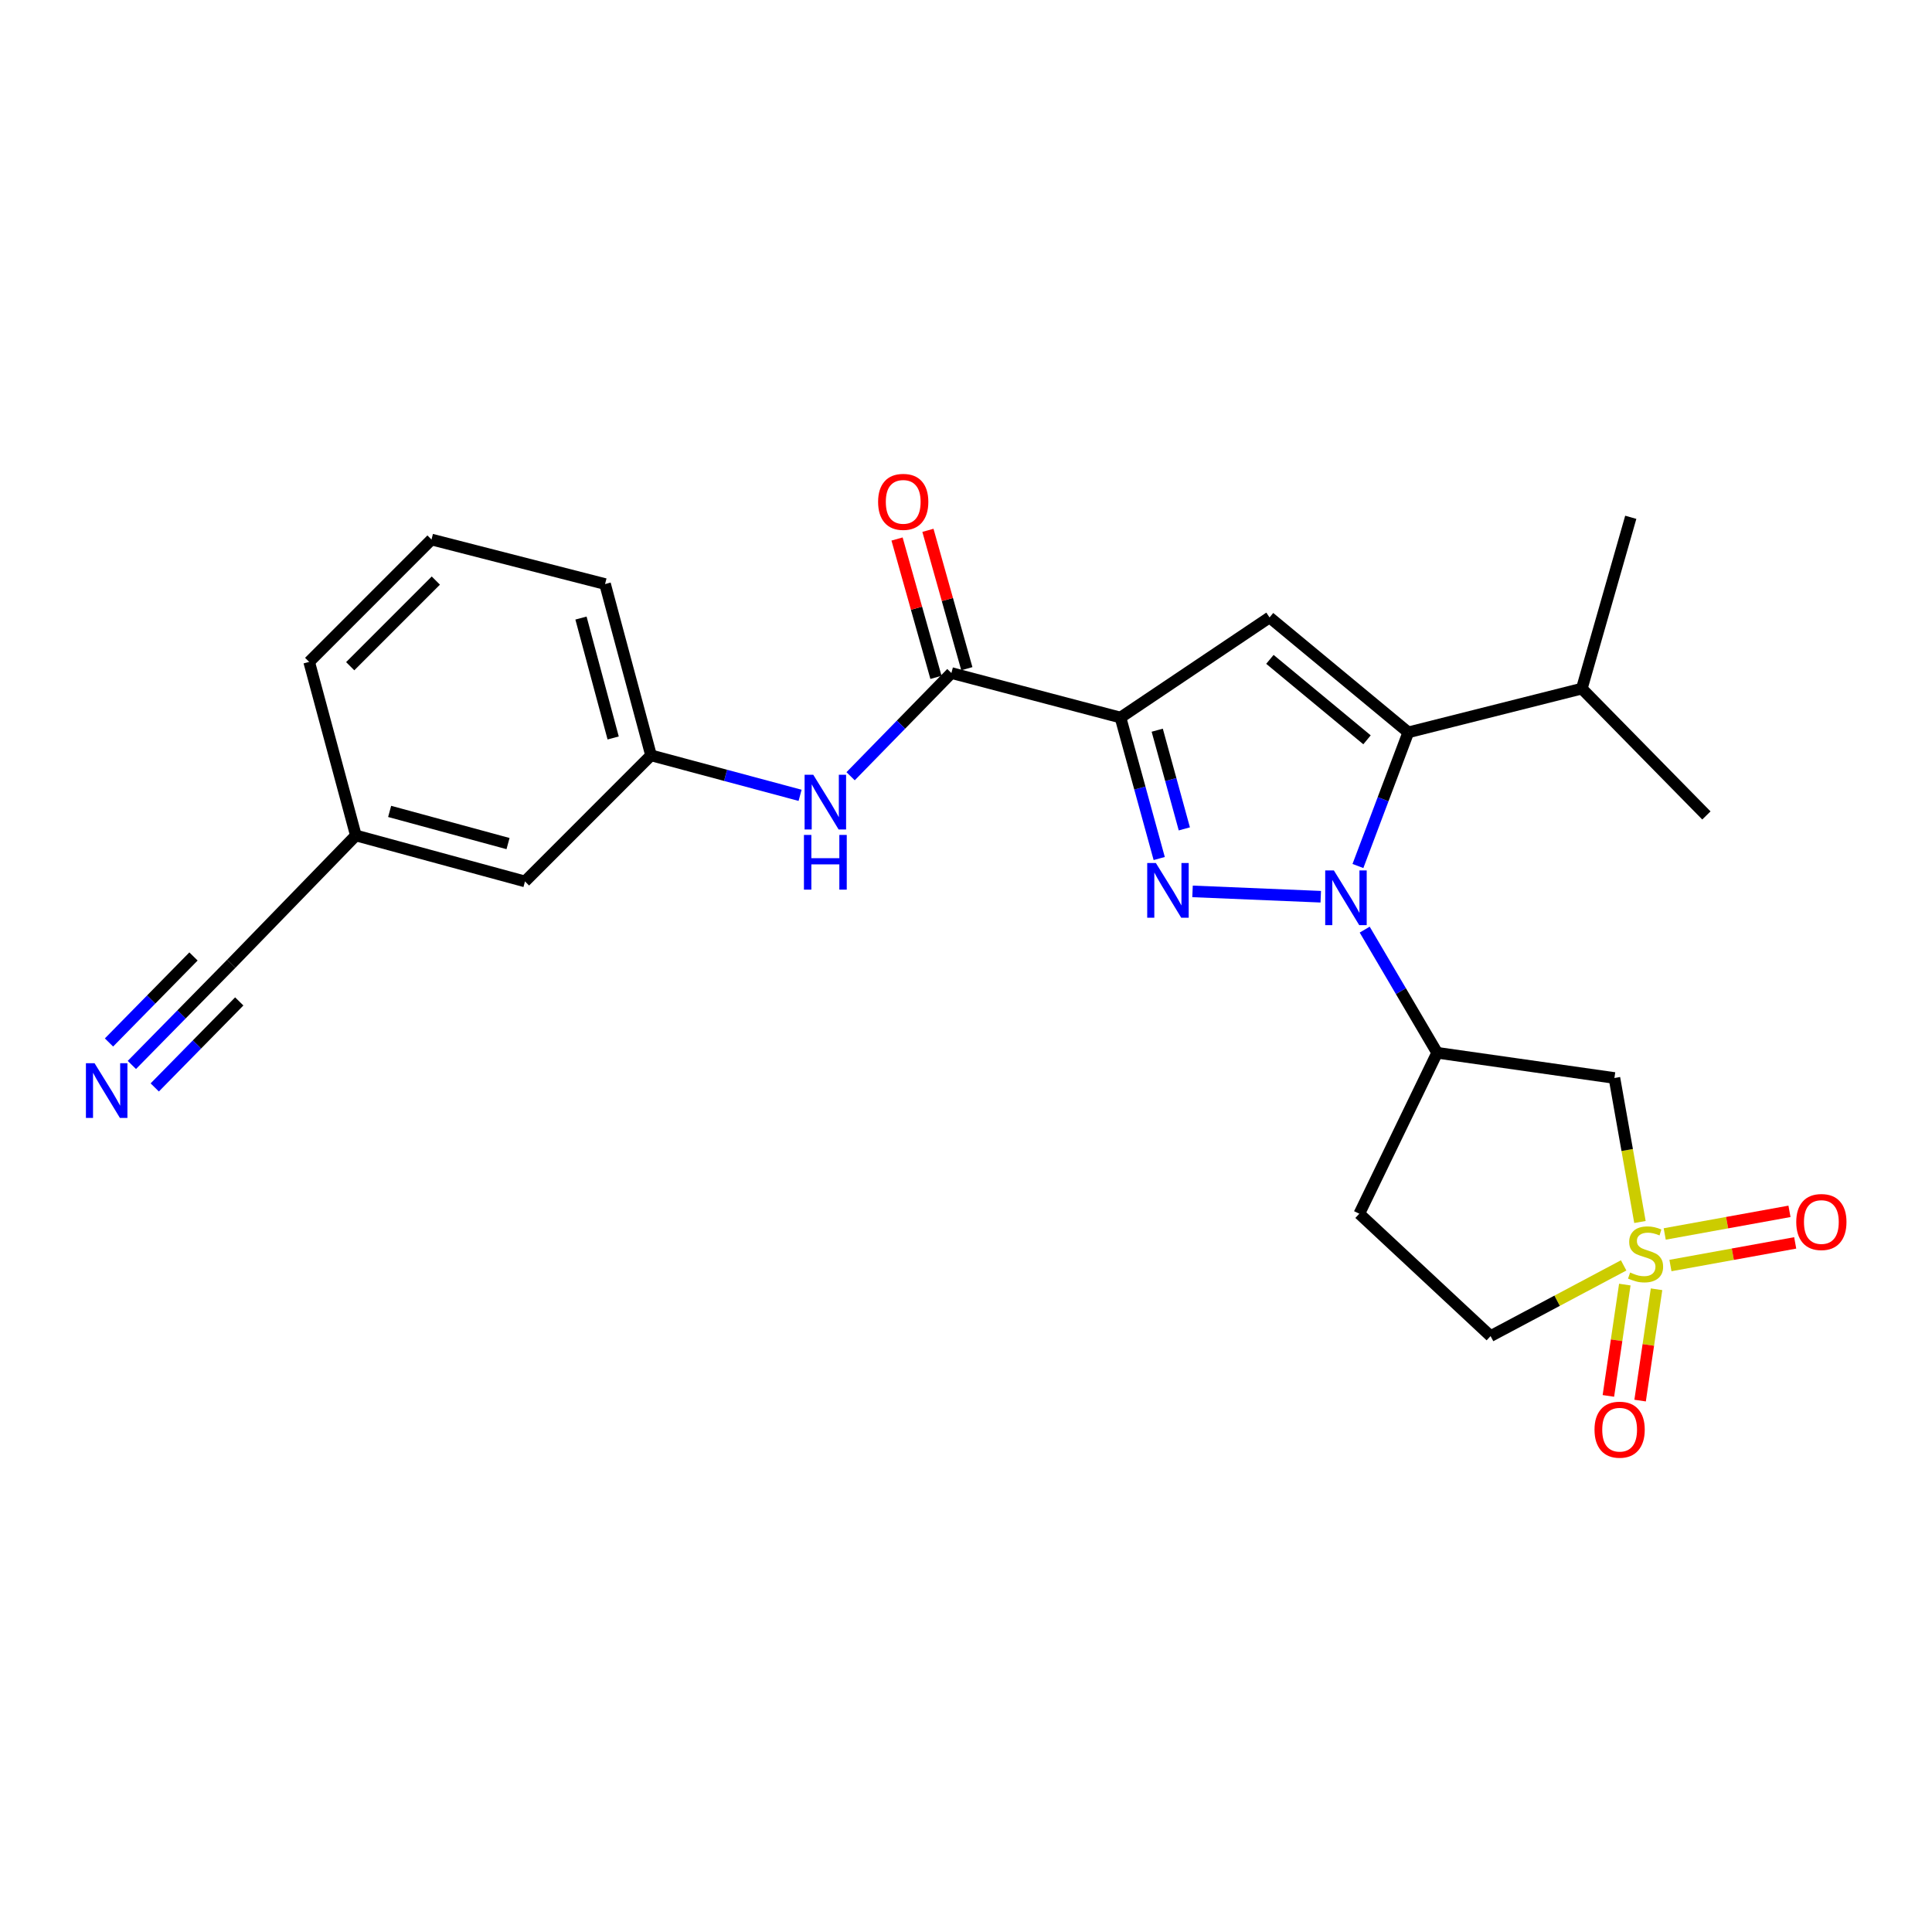 <?xml version='1.0' encoding='iso-8859-1'?>
<svg version='1.1' baseProfile='full'
              xmlns='http://www.w3.org/2000/svg'
                      xmlns:rdkit='http://www.rdkit.org/xml'
                      xmlns:xlink='http://www.w3.org/1999/xlink'
                  xml:space='preserve'
width='1000px' height='1000px' viewBox='0 0 1000 1000'>
<!-- END OF HEADER -->
<rect style='opacity:1.0;fill:#FFFFFF;stroke:none' width='1000' height='1000' x='0' y='0'> </rect>
<path class='bond-0' d='M 683.62,464.144 L 617.253,461.38' style='fill:none;fill-rule:evenodd;stroke:#0000FF;stroke-width:6px;stroke-linecap:butt;stroke-linejoin:miter;stroke-opacity:1' />
<path class='bond-3' d='M 702.863,448.24 L 715.896,413.653' style='fill:none;fill-rule:evenodd;stroke:#0000FF;stroke-width:6px;stroke-linecap:butt;stroke-linejoin:miter;stroke-opacity:1' />
<path class='bond-3' d='M 715.896,413.653 L 728.929,379.067' style='fill:none;fill-rule:evenodd;stroke:#000000;stroke-width:6px;stroke-linecap:butt;stroke-linejoin:miter;stroke-opacity:1' />
<path class='bond-5' d='M 706.367,481.174 L 725.118,513.043' style='fill:none;fill-rule:evenodd;stroke:#0000FF;stroke-width:6px;stroke-linecap:butt;stroke-linejoin:miter;stroke-opacity:1' />
<path class='bond-5' d='M 725.118,513.043 L 743.87,544.911' style='fill:none;fill-rule:evenodd;stroke:#000000;stroke-width:6px;stroke-linecap:butt;stroke-linejoin:miter;stroke-opacity:1' />
<path class='bond-1' d='M 600.007,444.371 L 589.985,407.887' style='fill:none;fill-rule:evenodd;stroke:#0000FF;stroke-width:6px;stroke-linecap:butt;stroke-linejoin:miter;stroke-opacity:1' />
<path class='bond-1' d='M 589.985,407.887 L 579.963,371.403' style='fill:none;fill-rule:evenodd;stroke:#000000;stroke-width:6px;stroke-linecap:butt;stroke-linejoin:miter;stroke-opacity:1' />
<path class='bond-1' d='M 613.01,429.028 L 605.994,403.489' style='fill:none;fill-rule:evenodd;stroke:#0000FF;stroke-width:6px;stroke-linecap:butt;stroke-linejoin:miter;stroke-opacity:1' />
<path class='bond-1' d='M 605.994,403.489 L 598.979,377.95' style='fill:none;fill-rule:evenodd;stroke:#000000;stroke-width:6px;stroke-linecap:butt;stroke-linejoin:miter;stroke-opacity:1' />
<path class='bond-6' d='M 579.963,371.403 L 492.443,348.363' style='fill:none;fill-rule:evenodd;stroke:#000000;stroke-width:6px;stroke-linecap:butt;stroke-linejoin:miter;stroke-opacity:1' />
<path class='bond-25' d='M 579.963,371.403 L 657.116,319.577' style='fill:none;fill-rule:evenodd;stroke:#000000;stroke-width:6px;stroke-linecap:butt;stroke-linejoin:miter;stroke-opacity:1' />
<path class='bond-2' d='M 848.834,632.502 L 842.229,595.237' style='fill:none;fill-rule:evenodd;stroke:#CCCC00;stroke-width:6px;stroke-linecap:butt;stroke-linejoin:miter;stroke-opacity:1' />
<path class='bond-2' d='M 842.229,595.237 L 835.624,557.971' style='fill:none;fill-rule:evenodd;stroke:#000000;stroke-width:6px;stroke-linecap:butt;stroke-linejoin:miter;stroke-opacity:1' />
<path class='bond-10' d='M 864.619,655.033 L 896.906,649.178' style='fill:none;fill-rule:evenodd;stroke:#CCCC00;stroke-width:6px;stroke-linecap:butt;stroke-linejoin:miter;stroke-opacity:1' />
<path class='bond-10' d='M 896.906,649.178 L 929.193,643.323' style='fill:none;fill-rule:evenodd;stroke:#FF0000;stroke-width:6px;stroke-linecap:butt;stroke-linejoin:miter;stroke-opacity:1' />
<path class='bond-10' d='M 861.657,638.698 L 893.943,632.843' style='fill:none;fill-rule:evenodd;stroke:#CCCC00;stroke-width:6px;stroke-linecap:butt;stroke-linejoin:miter;stroke-opacity:1' />
<path class='bond-10' d='M 893.943,632.843 L 926.23,626.988' style='fill:none;fill-rule:evenodd;stroke:#FF0000;stroke-width:6px;stroke-linecap:butt;stroke-linejoin:miter;stroke-opacity:1' />
<path class='bond-11' d='M 840.998,664.899 L 836.746,693.711' style='fill:none;fill-rule:evenodd;stroke:#CCCC00;stroke-width:6px;stroke-linecap:butt;stroke-linejoin:miter;stroke-opacity:1' />
<path class='bond-11' d='M 836.746,693.711 L 832.494,722.522' style='fill:none;fill-rule:evenodd;stroke:#FF0000;stroke-width:6px;stroke-linecap:butt;stroke-linejoin:miter;stroke-opacity:1' />
<path class='bond-11' d='M 857.422,667.323 L 853.17,696.135' style='fill:none;fill-rule:evenodd;stroke:#CCCC00;stroke-width:6px;stroke-linecap:butt;stroke-linejoin:miter;stroke-opacity:1' />
<path class='bond-11' d='M 853.17,696.135 L 848.918,724.946' style='fill:none;fill-rule:evenodd;stroke:#FF0000;stroke-width:6px;stroke-linecap:butt;stroke-linejoin:miter;stroke-opacity:1' />
<path class='bond-26' d='M 840.395,654.963 L 805.958,673.263' style='fill:none;fill-rule:evenodd;stroke:#CCCC00;stroke-width:6px;stroke-linecap:butt;stroke-linejoin:miter;stroke-opacity:1' />
<path class='bond-26' d='M 805.958,673.263 L 771.522,691.562' style='fill:none;fill-rule:evenodd;stroke:#000000;stroke-width:6px;stroke-linecap:butt;stroke-linejoin:miter;stroke-opacity:1' />
<path class='bond-4' d='M 728.929,379.067 L 657.116,319.577' style='fill:none;fill-rule:evenodd;stroke:#000000;stroke-width:6px;stroke-linecap:butt;stroke-linejoin:miter;stroke-opacity:1' />
<path class='bond-4' d='M 707.566,382.928 L 657.297,341.285' style='fill:none;fill-rule:evenodd;stroke:#000000;stroke-width:6px;stroke-linecap:butt;stroke-linejoin:miter;stroke-opacity:1' />
<path class='bond-17' d='M 728.929,379.067 L 818.745,356.424' style='fill:none;fill-rule:evenodd;stroke:#000000;stroke-width:6px;stroke-linecap:butt;stroke-linejoin:miter;stroke-opacity:1' />
<path class='bond-7' d='M 743.87,544.911 L 835.624,557.971' style='fill:none;fill-rule:evenodd;stroke:#000000;stroke-width:6px;stroke-linecap:butt;stroke-linejoin:miter;stroke-opacity:1' />
<path class='bond-12' d='M 743.87,544.911 L 703.574,628.216' style='fill:none;fill-rule:evenodd;stroke:#000000;stroke-width:6px;stroke-linecap:butt;stroke-linejoin:miter;stroke-opacity:1' />
<path class='bond-8' d='M 492.443,348.363 L 466.358,375.072' style='fill:none;fill-rule:evenodd;stroke:#000000;stroke-width:6px;stroke-linecap:butt;stroke-linejoin:miter;stroke-opacity:1' />
<path class='bond-8' d='M 466.358,375.072 L 440.272,401.78' style='fill:none;fill-rule:evenodd;stroke:#0000FF;stroke-width:6px;stroke-linecap:butt;stroke-linejoin:miter;stroke-opacity:1' />
<path class='bond-15' d='M 500.434,346.116 L 490.364,310.306' style='fill:none;fill-rule:evenodd;stroke:#000000;stroke-width:6px;stroke-linecap:butt;stroke-linejoin:miter;stroke-opacity:1' />
<path class='bond-15' d='M 490.364,310.306 L 480.293,274.497' style='fill:none;fill-rule:evenodd;stroke:#FF0000;stroke-width:6px;stroke-linecap:butt;stroke-linejoin:miter;stroke-opacity:1' />
<path class='bond-15' d='M 484.452,350.61 L 474.382,314.801' style='fill:none;fill-rule:evenodd;stroke:#000000;stroke-width:6px;stroke-linecap:butt;stroke-linejoin:miter;stroke-opacity:1' />
<path class='bond-15' d='M 474.382,314.801 L 464.311,278.991' style='fill:none;fill-rule:evenodd;stroke:#FF0000;stroke-width:6px;stroke-linecap:butt;stroke-linejoin:miter;stroke-opacity:1' />
<path class='bond-16' d='M 414.122,411.66 L 375.549,401.312' style='fill:none;fill-rule:evenodd;stroke:#0000FF;stroke-width:6px;stroke-linecap:butt;stroke-linejoin:miter;stroke-opacity:1' />
<path class='bond-16' d='M 375.549,401.312 L 336.975,390.965' style='fill:none;fill-rule:evenodd;stroke:#000000;stroke-width:6px;stroke-linecap:butt;stroke-linejoin:miter;stroke-opacity:1' />
<path class='bond-9' d='M 68.254,551.218 L 93.983,525.03' style='fill:none;fill-rule:evenodd;stroke:#0000FF;stroke-width:6px;stroke-linecap:butt;stroke-linejoin:miter;stroke-opacity:1' />
<path class='bond-9' d='M 93.983,525.03 L 119.711,498.841' style='fill:none;fill-rule:evenodd;stroke:#000000;stroke-width:6px;stroke-linecap:butt;stroke-linejoin:miter;stroke-opacity:1' />
<path class='bond-9' d='M 80.097,562.853 L 101.966,540.593' style='fill:none;fill-rule:evenodd;stroke:#0000FF;stroke-width:6px;stroke-linecap:butt;stroke-linejoin:miter;stroke-opacity:1' />
<path class='bond-9' d='M 101.966,540.593 L 123.836,518.332' style='fill:none;fill-rule:evenodd;stroke:#000000;stroke-width:6px;stroke-linecap:butt;stroke-linejoin:miter;stroke-opacity:1' />
<path class='bond-9' d='M 56.411,539.583 L 78.28,517.323' style='fill:none;fill-rule:evenodd;stroke:#0000FF;stroke-width:6px;stroke-linecap:butt;stroke-linejoin:miter;stroke-opacity:1' />
<path class='bond-9' d='M 78.28,517.323 L 100.15,495.063' style='fill:none;fill-rule:evenodd;stroke:#000000;stroke-width:6px;stroke-linecap:butt;stroke-linejoin:miter;stroke-opacity:1' />
<path class='bond-14' d='M 703.574,628.216 L 771.522,691.562' style='fill:none;fill-rule:evenodd;stroke:#000000;stroke-width:6px;stroke-linecap:butt;stroke-linejoin:miter;stroke-opacity:1' />
<path class='bond-13' d='M 119.711,498.841 L 184.191,432.433' style='fill:none;fill-rule:evenodd;stroke:#000000;stroke-width:6px;stroke-linecap:butt;stroke-linejoin:miter;stroke-opacity:1' />
<path class='bond-19' d='M 336.975,390.965 L 271.73,456.229' style='fill:none;fill-rule:evenodd;stroke:#000000;stroke-width:6px;stroke-linecap:butt;stroke-linejoin:miter;stroke-opacity:1' />
<path class='bond-21' d='M 336.975,390.965 L 313.179,302.302' style='fill:none;fill-rule:evenodd;stroke:#000000;stroke-width:6px;stroke-linecap:butt;stroke-linejoin:miter;stroke-opacity:1' />
<path class='bond-21' d='M 317.371,381.969 L 300.714,319.905' style='fill:none;fill-rule:evenodd;stroke:#000000;stroke-width:6px;stroke-linecap:butt;stroke-linejoin:miter;stroke-opacity:1' />
<path class='bond-23' d='M 818.745,356.424 L 844.081,267.751' style='fill:none;fill-rule:evenodd;stroke:#000000;stroke-width:6px;stroke-linecap:butt;stroke-linejoin:miter;stroke-opacity:1' />
<path class='bond-24' d='M 818.745,356.424 L 883.225,422.075' style='fill:none;fill-rule:evenodd;stroke:#000000;stroke-width:6px;stroke-linecap:butt;stroke-linejoin:miter;stroke-opacity:1' />
<path class='bond-18' d='M 184.191,432.433 L 271.73,456.229' style='fill:none;fill-rule:evenodd;stroke:#000000;stroke-width:6px;stroke-linecap:butt;stroke-linejoin:miter;stroke-opacity:1' />
<path class='bond-18' d='M 201.677,419.982 L 262.954,436.639' style='fill:none;fill-rule:evenodd;stroke:#000000;stroke-width:6px;stroke-linecap:butt;stroke-linejoin:miter;stroke-opacity:1' />
<path class='bond-27' d='M 184.191,432.433 L 160.026,342.598' style='fill:none;fill-rule:evenodd;stroke:#000000;stroke-width:6px;stroke-linecap:butt;stroke-linejoin:miter;stroke-opacity:1' />
<path class='bond-20' d='M 223.344,279.262 L 313.179,302.302' style='fill:none;fill-rule:evenodd;stroke:#000000;stroke-width:6px;stroke-linecap:butt;stroke-linejoin:miter;stroke-opacity:1' />
<path class='bond-22' d='M 223.344,279.262 L 160.026,342.598' style='fill:none;fill-rule:evenodd;stroke:#000000;stroke-width:6px;stroke-linecap:butt;stroke-linejoin:miter;stroke-opacity:1' />
<path class='bond-22' d='M 225.588,300.5 L 181.265,344.835' style='fill:none;fill-rule:evenodd;stroke:#000000;stroke-width:6px;stroke-linecap:butt;stroke-linejoin:miter;stroke-opacity:1' />
<path  class='atom-0' d='M 690.405 450.527
L 699.685 465.527
Q 700.605 467.007, 702.085 469.687
Q 703.565 472.367, 703.645 472.527
L 703.645 450.527
L 707.405 450.527
L 707.405 478.847
L 703.525 478.847
L 693.565 462.447
Q 692.405 460.527, 691.165 458.327
Q 689.965 456.127, 689.605 455.447
L 689.605 478.847
L 685.925 478.847
L 685.925 450.527
L 690.405 450.527
' fill='#0000FF'/>
<path  class='atom-1' d='M 598.274 446.69
L 607.554 461.69
Q 608.474 463.17, 609.954 465.85
Q 611.434 468.53, 611.514 468.69
L 611.514 446.69
L 615.274 446.69
L 615.274 475.01
L 611.394 475.01
L 601.434 458.61
Q 600.274 456.69, 599.034 454.49
Q 597.834 452.29, 597.474 451.61
L 597.474 475.01
L 593.794 475.01
L 593.794 446.69
L 598.274 446.69
' fill='#0000FF'/>
<path  class='atom-3' d='M 843.746 658.652
Q 844.066 658.772, 845.386 659.332
Q 846.706 659.892, 848.146 660.252
Q 849.626 660.572, 851.066 660.572
Q 853.746 660.572, 855.306 659.292
Q 856.866 657.972, 856.866 655.692
Q 856.866 654.132, 856.066 653.172
Q 855.306 652.212, 854.106 651.692
Q 852.906 651.172, 850.906 650.572
Q 848.386 649.812, 846.866 649.092
Q 845.386 648.372, 844.306 646.852
Q 843.266 645.332, 843.266 642.772
Q 843.266 639.212, 845.666 637.012
Q 848.106 634.812, 852.906 634.812
Q 856.186 634.812, 859.906 636.372
L 858.986 639.452
Q 855.586 638.052, 853.026 638.052
Q 850.266 638.052, 848.746 639.212
Q 847.226 640.332, 847.266 642.292
Q 847.266 643.812, 848.026 644.732
Q 848.826 645.652, 849.946 646.172
Q 851.106 646.692, 853.026 647.292
Q 855.586 648.092, 857.106 648.892
Q 858.626 649.692, 859.706 651.332
Q 860.826 652.932, 860.826 655.692
Q 860.826 659.612, 858.186 661.732
Q 855.586 663.812, 851.226 663.812
Q 848.706 663.812, 846.786 663.252
Q 844.906 662.732, 842.666 661.812
L 843.746 658.652
' fill='#CCCC00'/>
<path  class='atom-9' d='M 420.938 401.007
L 430.218 416.007
Q 431.138 417.487, 432.618 420.167
Q 434.098 422.847, 434.178 423.007
L 434.178 401.007
L 437.938 401.007
L 437.938 429.327
L 434.058 429.327
L 424.098 412.927
Q 422.938 411.007, 421.698 408.807
Q 420.498 406.607, 420.138 405.927
L 420.138 429.327
L 416.458 429.327
L 416.458 401.007
L 420.938 401.007
' fill='#0000FF'/>
<path  class='atom-9' d='M 416.118 432.159
L 419.958 432.159
L 419.958 444.199
L 434.438 444.199
L 434.438 432.159
L 438.278 432.159
L 438.278 460.479
L 434.438 460.479
L 434.438 447.399
L 419.958 447.399
L 419.958 460.479
L 416.118 460.479
L 416.118 432.159
' fill='#0000FF'/>
<path  class='atom-10' d='M 48.953 550.332
L 58.233 565.332
Q 59.153 566.812, 60.633 569.492
Q 62.113 572.172, 62.193 572.332
L 62.193 550.332
L 65.953 550.332
L 65.953 578.652
L 62.073 578.652
L 52.113 562.252
Q 50.953 560.332, 49.713 558.132
Q 48.513 555.932, 48.153 555.252
L 48.153 578.652
L 44.473 578.652
L 44.473 550.332
L 48.953 550.332
' fill='#0000FF'/>
<path  class='atom-11' d='M 929.734 632.511
Q 929.734 625.711, 933.094 621.911
Q 936.454 618.111, 942.734 618.111
Q 949.014 618.111, 952.374 621.911
Q 955.734 625.711, 955.734 632.511
Q 955.734 639.391, 952.334 643.311
Q 948.934 647.191, 942.734 647.191
Q 936.494 647.191, 933.094 643.311
Q 929.734 639.431, 929.734 632.511
M 942.734 643.991
Q 947.054 643.991, 949.374 641.111
Q 951.734 638.191, 951.734 632.511
Q 951.734 626.951, 949.374 624.151
Q 947.054 621.311, 942.734 621.311
Q 938.414 621.311, 936.054 624.111
Q 933.734 626.911, 933.734 632.511
Q 933.734 638.231, 936.054 641.111
Q 938.414 643.991, 942.734 643.991
' fill='#FF0000'/>
<path  class='atom-12' d='M 825.317 739.999
Q 825.317 733.199, 828.677 729.399
Q 832.037 725.599, 838.317 725.599
Q 844.597 725.599, 847.957 729.399
Q 851.317 733.199, 851.317 739.999
Q 851.317 746.879, 847.917 750.799
Q 844.517 754.679, 838.317 754.679
Q 832.077 754.679, 828.677 750.799
Q 825.317 746.919, 825.317 739.999
M 838.317 751.479
Q 842.637 751.479, 844.957 748.599
Q 847.317 745.679, 847.317 739.999
Q 847.317 734.439, 844.957 731.639
Q 842.637 728.799, 838.317 728.799
Q 833.997 728.799, 831.637 731.599
Q 829.317 734.399, 829.317 739.999
Q 829.317 745.719, 831.637 748.599
Q 833.997 751.479, 838.317 751.479
' fill='#FF0000'/>
<path  class='atom-16' d='M 454.503 259.761
Q 454.503 252.961, 457.863 249.161
Q 461.223 245.361, 467.503 245.361
Q 473.783 245.361, 477.143 249.161
Q 480.503 252.961, 480.503 259.761
Q 480.503 266.641, 477.103 270.561
Q 473.703 274.441, 467.503 274.441
Q 461.263 274.441, 457.863 270.561
Q 454.503 266.681, 454.503 259.761
M 467.503 271.241
Q 471.823 271.241, 474.143 268.361
Q 476.503 265.441, 476.503 259.761
Q 476.503 254.201, 474.143 251.401
Q 471.823 248.561, 467.503 248.561
Q 463.183 248.561, 460.823 251.361
Q 458.503 254.161, 458.503 259.761
Q 458.503 265.481, 460.823 268.361
Q 463.183 271.241, 467.503 271.241
' fill='#FF0000'/>
</svg>
